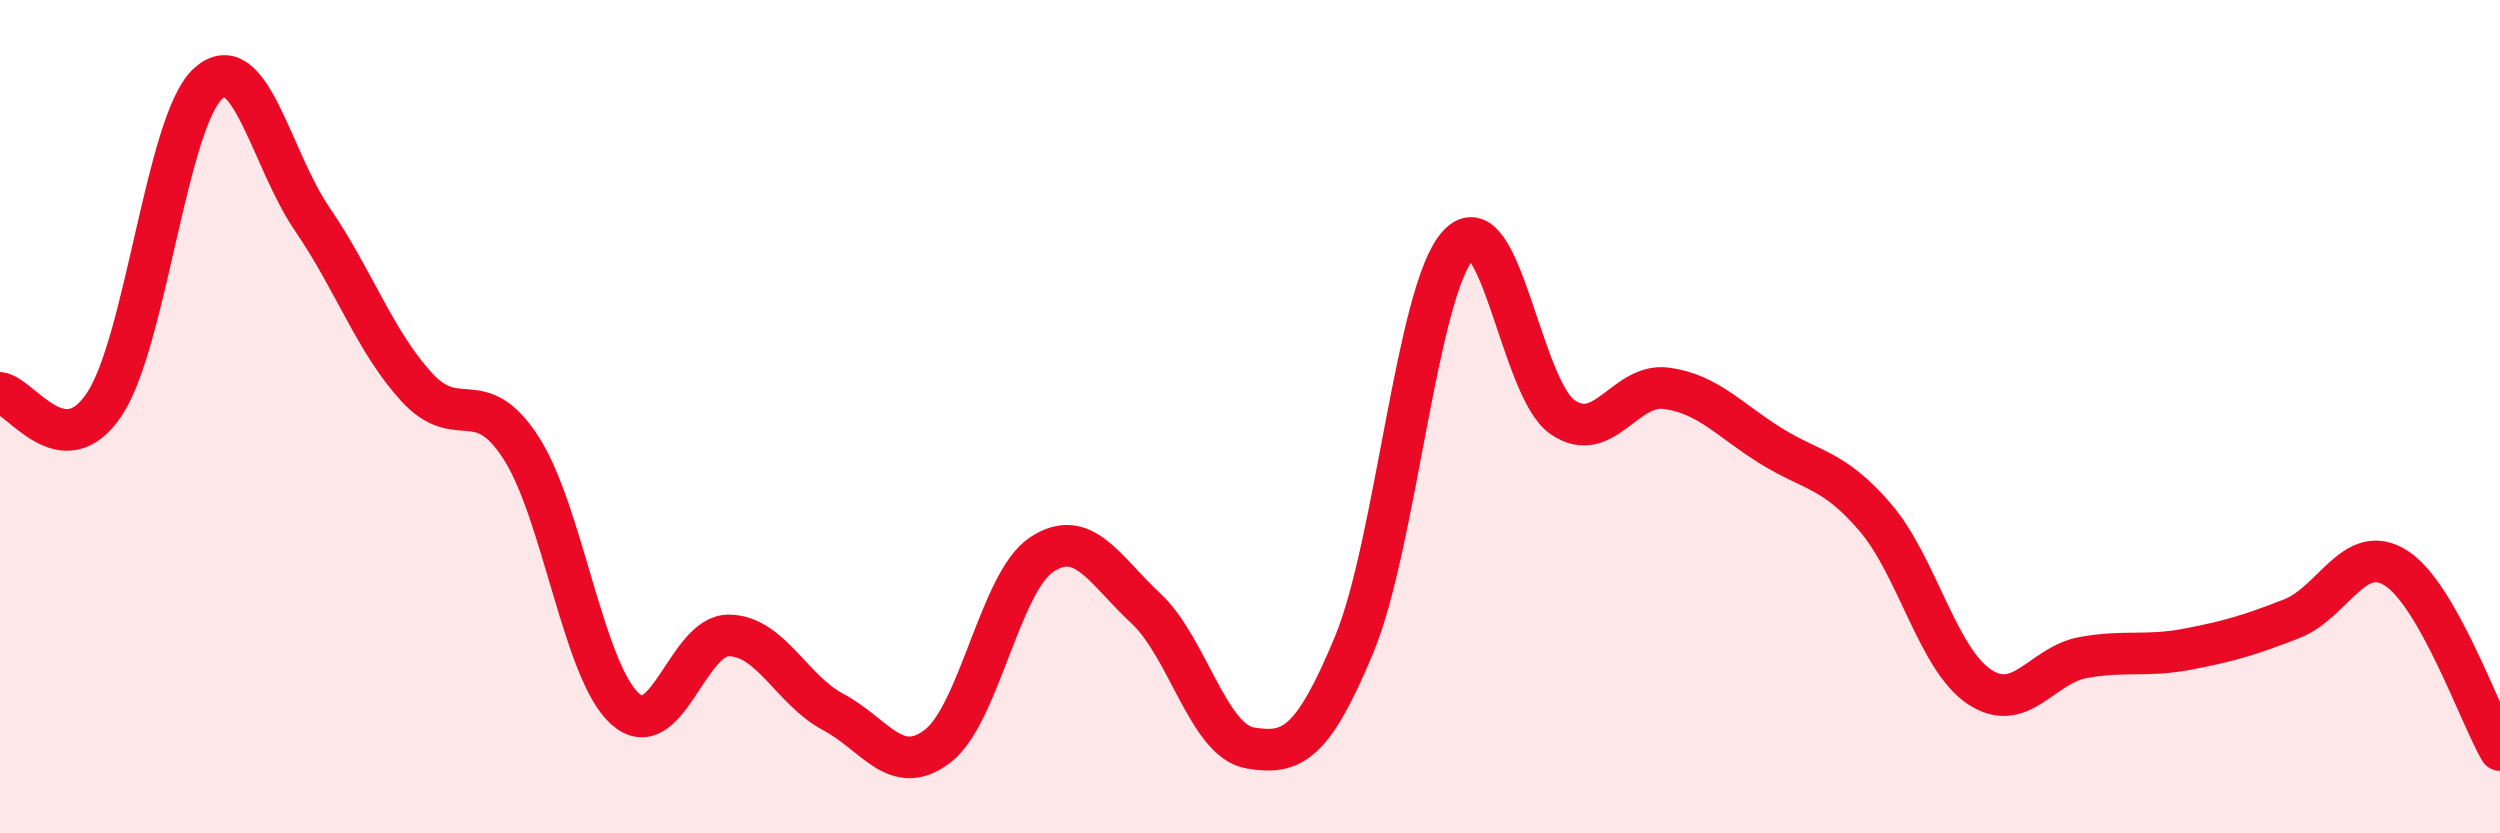 
    <svg width="60" height="20" viewBox="0 0 60 20" xmlns="http://www.w3.org/2000/svg">
      <path
        d="M 0,9.43 C 0.5,9.49 1.5,11.2 2.5,9.71 C 3.5,8.22 4,2.89 5,2 C 6,1.11 6.5,3.81 7.5,5.27 C 8.5,6.73 9,8.2 10,9.29 C 11,10.38 11.5,9.2 12.5,10.74 C 13.5,12.28 14,16.11 15,17.01 C 16,17.91 16.5,15.23 17.5,15.25 C 18.5,15.27 19,16.56 20,17.09 C 21,17.62 21.5,18.67 22.5,17.91 C 23.5,17.15 24,13.97 25,13.31 C 26,12.65 26.5,13.67 27.5,14.6 C 28.5,15.53 29,17.78 30,17.95 C 31,18.12 31.5,17.88 32.5,15.47 C 33.5,13.06 34,6.97 35,5.88 C 36,4.79 36.5,9.32 37.5,10.01 C 38.5,10.7 39,9.18 40,9.32 C 41,9.46 41.5,10.08 42.5,10.7 C 43.5,11.32 44,11.25 45,12.41 C 46,13.57 46.5,15.81 47.5,16.48 C 48.5,17.15 49,15.96 50,15.78 C 51,15.6 51.5,15.77 52.5,15.58 C 53.5,15.39 54,15.24 55,14.85 C 56,14.46 56.5,13 57.5,13.63 C 58.5,14.26 59.5,17.13 60,18L60 20L0 20Z"
        fill="#EB0A25"
        opacity="0.1"
        stroke-linecap="round"
        stroke-linejoin="round"
      />
      <path
        d="M 0,9.43 C 0.5,9.49 1.5,11.2 2.5,9.71 C 3.5,8.22 4,2.89 5,2 C 6,1.11 6.5,3.81 7.5,5.27 C 8.5,6.73 9,8.2 10,9.29 C 11,10.38 11.5,9.2 12.5,10.74 C 13.5,12.28 14,16.11 15,17.01 C 16,17.91 16.5,15.23 17.5,15.25 C 18.5,15.27 19,16.56 20,17.09 C 21,17.62 21.5,18.67 22.5,17.91 C 23.5,17.15 24,13.97 25,13.31 C 26,12.65 26.5,13.67 27.5,14.6 C 28.5,15.53 29,17.78 30,17.95 C 31,18.12 31.5,17.88 32.5,15.47 C 33.5,13.06 34,6.97 35,5.88 C 36,4.79 36.5,9.32 37.5,10.01 C 38.5,10.7 39,9.18 40,9.32 C 41,9.46 41.5,10.08 42.5,10.7 C 43.5,11.32 44,11.25 45,12.41 C 46,13.57 46.5,15.81 47.5,16.48 C 48.5,17.15 49,15.96 50,15.78 C 51,15.6 51.5,15.77 52.5,15.58 C 53.5,15.39 54,15.24 55,14.85 C 56,14.46 56.5,13 57.5,13.63 C 58.5,14.26 59.5,17.13 60,18"
        stroke="#EB0A25"
        stroke-width="1"
        fill="none"
        stroke-linecap="round"
        stroke-linejoin="round"
      />
    </svg>
  